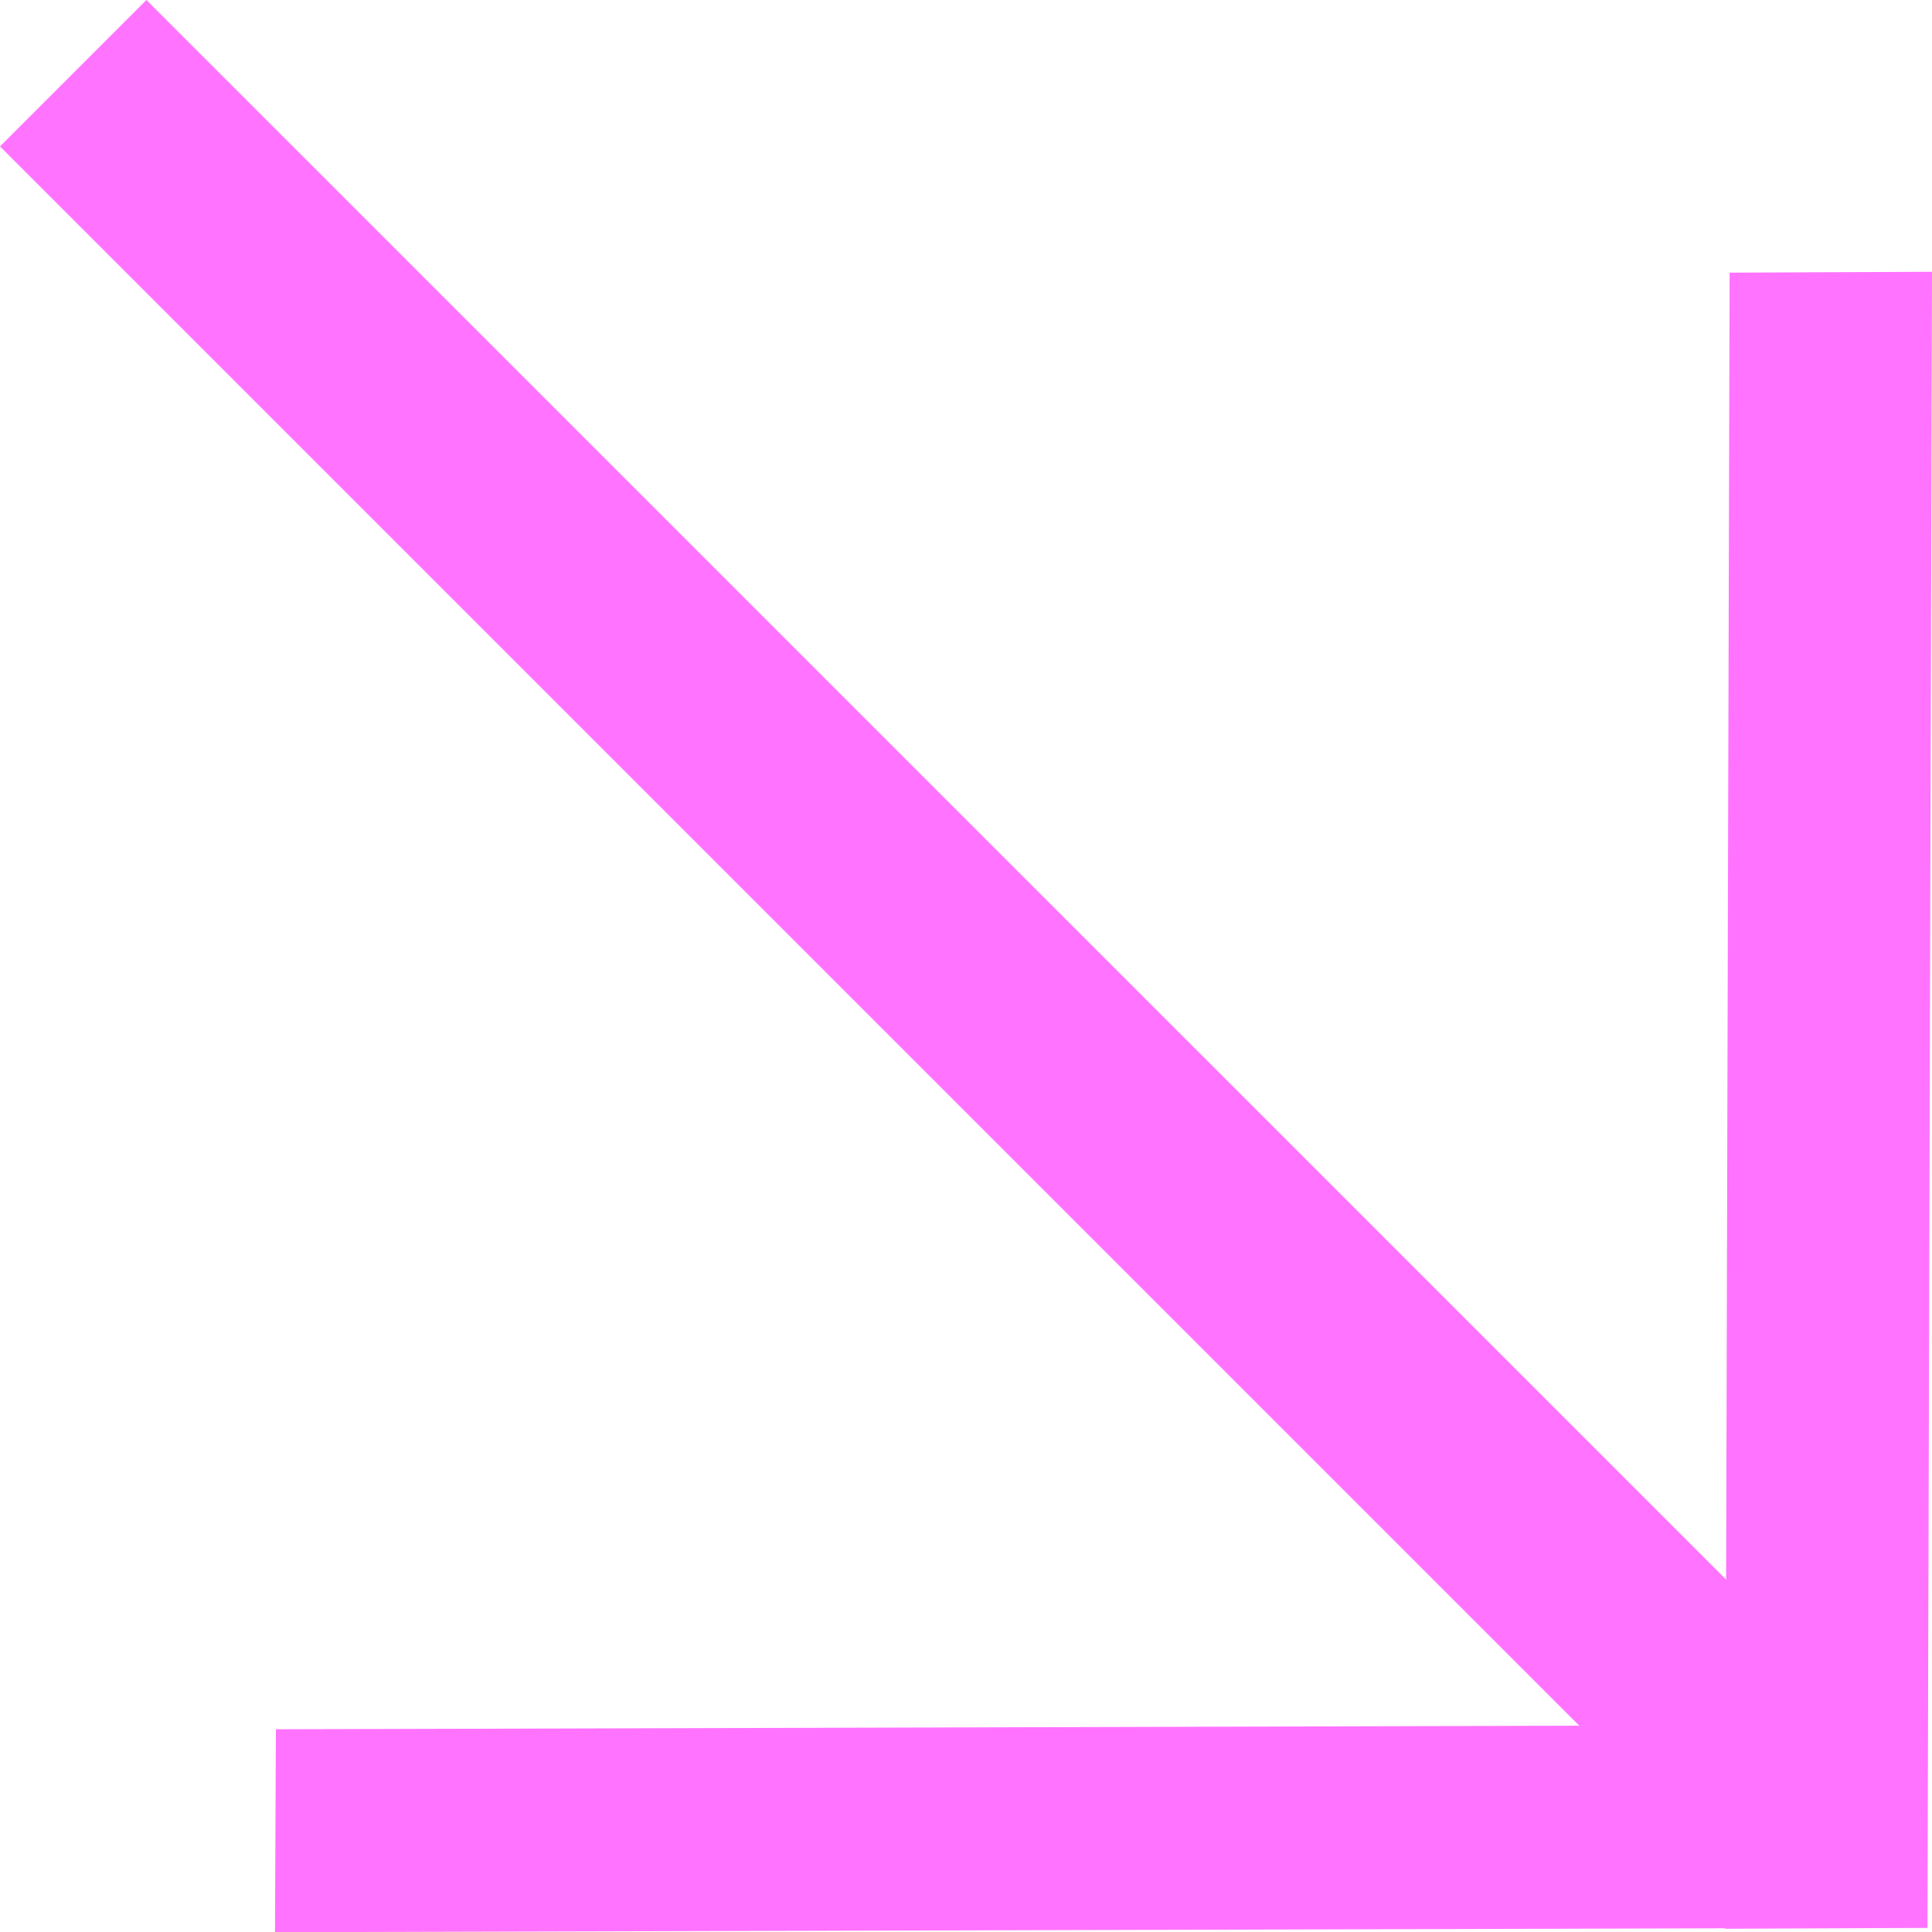 <svg xmlns="http://www.w3.org/2000/svg" width="49.509" height="49.512" viewBox="0 0 49.509 49.512">
  <path id="Bottom_right" data-name="Bottom right" d="M49.509,6.965l-5.186.022-.09,33.492L3.752,0,0,3.752l40.47,40.47-33.4.092-.023,5.2,37.16-.1,0,.012,5.186-.022Z" fill="#ff73ff"/>
</svg>
